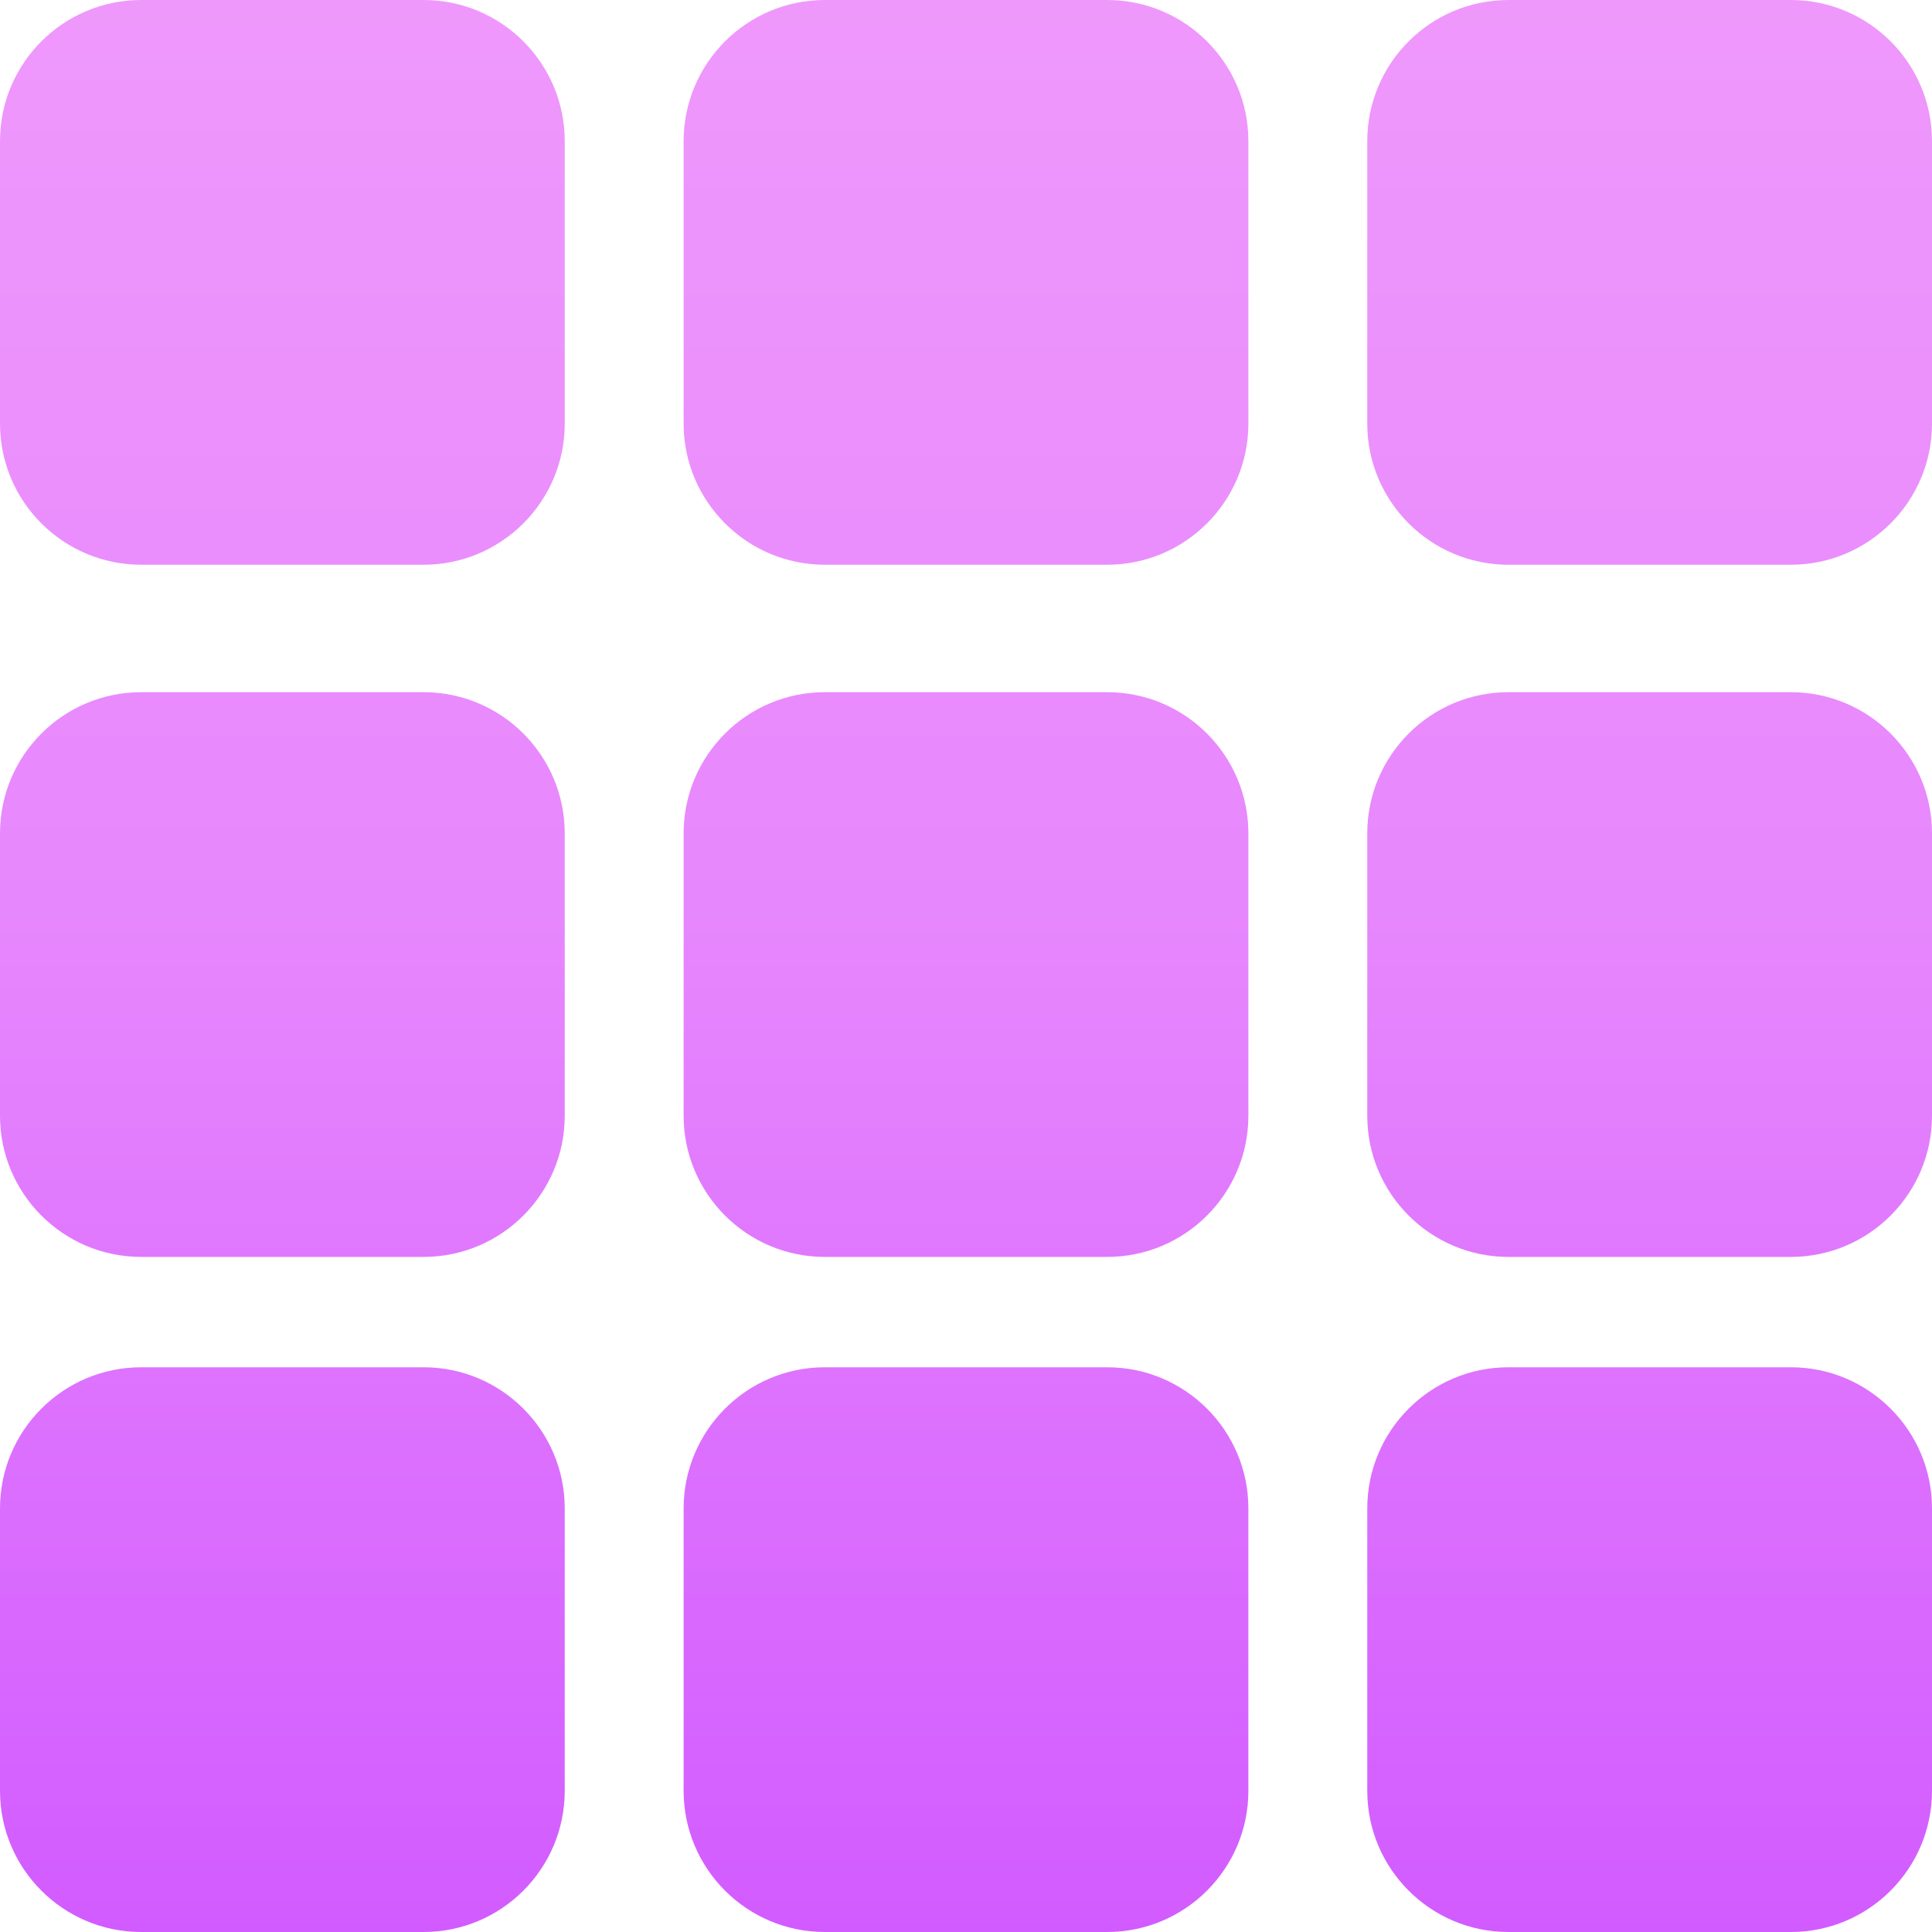 <?xml version="1.0" encoding="UTF-8" standalone="no"?><!DOCTYPE svg PUBLIC "-//W3C//DTD SVG 1.1//EN" "http://www.w3.org/Graphics/SVG/1.1/DTD/svg11.dtd"><svg width="100%" height="100%" viewBox="0 0 128 128" version="1.1" xmlns="http://www.w3.org/2000/svg" xmlns:xlink="http://www.w3.org/1999/xlink" xml:space="preserve" xmlns:serif="http://www.serif.com/" style="fill-rule:evenodd;clip-rule:evenodd;stroke-linejoin:round;stroke-miterlimit:2;"><g><path d="M37.415,9.354l0,18.708c0,5.162 -4.191,9.353 -9.353,9.353l-18.708,0c-5.163,0 -9.354,-4.191 -9.354,-9.353l0,-18.708c0,-5.163 4.191,-9.354 9.354,-9.354l18.708,-0c5.162,-0 9.353,4.191 9.353,9.354Z" style="fill:url(#_Linear1);"/><path d="M37.415,55.213l0,18.707c0,5.163 -4.191,9.354 -9.353,9.354l-18.708,0c-5.163,0 -9.354,-4.191 -9.354,-9.354l0,-18.707c0,-5.163 4.191,-9.354 9.354,-9.354l18.708,-0c5.162,-0 9.353,4.191 9.353,9.354Z" style="fill:url(#_Linear2);"/><path d="M37.415,99.938l0,18.708c0,5.163 -4.191,9.354 -9.353,9.354l-18.708,0c-5.163,0 -9.354,-4.191 -9.354,-9.354l0,-18.708c0,-5.162 4.191,-9.353 9.354,-9.353l18.708,-0c5.162,-0 9.353,4.191 9.353,9.353Z" style="fill:url(#_Linear3);"/><path d="M82.708,9.354l-0,18.708c-0,5.162 -4.192,9.353 -9.354,9.353l-18.708,0c-5.162,0 -9.354,-4.191 -9.354,-9.353l0,-18.708c0,-5.163 4.192,-9.354 9.354,-9.354l18.708,-0c5.162,-0 9.354,4.191 9.354,9.354Z" style="fill:url(#_Linear4);"/><path d="M82.708,55.213l-0,18.707c-0,5.163 -4.192,9.354 -9.354,9.354l-18.708,0c-5.162,0 -9.354,-4.191 -9.354,-9.354l0,-18.707c0,-5.163 4.192,-9.354 9.354,-9.354l18.708,-0c5.162,-0 9.354,4.191 9.354,9.354Z" style="fill:url(#_Linear5);"/><path d="M82.708,99.938l-0,18.708c-0,5.163 -4.192,9.354 -9.354,9.354l-18.708,0c-5.162,0 -9.354,-4.191 -9.354,-9.354l0,-18.708c0,-5.162 4.192,-9.353 9.354,-9.353l18.708,-0c5.162,-0 9.354,4.191 9.354,9.353Z" style="fill:url(#_Linear6);"/><path d="M128,9.354l0,18.708c0,5.162 -4.191,9.353 -9.354,9.353l-18.708,0c-5.162,0 -9.353,-4.191 -9.353,-9.353l-0,-18.708c-0,-5.163 4.191,-9.354 9.353,-9.354l18.708,-0c5.163,-0 9.354,4.191 9.354,9.354Z" style="fill:url(#_Linear7);"/><path d="M128,55.213l0,18.707c0,5.163 -4.191,9.354 -9.354,9.354l-18.708,0c-5.162,0 -9.353,-4.191 -9.353,-9.354l-0,-18.707c-0,-5.163 4.191,-9.354 9.353,-9.354l18.708,-0c5.163,-0 9.354,4.191 9.354,9.354Z" style="fill:url(#_Linear8);"/><path d="M128,99.938l0,18.708c0,5.163 -4.191,9.354 -9.354,9.354l-18.708,0c-5.162,0 -9.353,-4.191 -9.353,-9.354l-0,-18.708c-0,-5.162 4.191,-9.353 9.353,-9.353l18.708,-0c5.163,-0 9.354,4.191 9.354,9.353Z" style="fill:url(#_Linear9);"/></g><defs><linearGradient id="_Linear1" x1="0" y1="0" x2="1" y2="0" gradientUnits="userSpaceOnUse" gradientTransform="matrix(2.92055e-13,128,-81.114,1.85075e-13,64,-1.13687e-13)"><stop offset="0" style="stop-color:#ef98fc;stop-opacity:1"/><stop offset="0.47" style="stop-color:#e787fd;stop-opacity:1"/><stop offset="1" style="stop-color:#d25bff;stop-opacity:1"/></linearGradient><linearGradient id="_Linear2" x1="0" y1="0" x2="1" y2="0" gradientUnits="userSpaceOnUse" gradientTransform="matrix(2.92055e-13,128,-81.114,1.85075e-13,64,-5.68434e-14)"><stop offset="0" style="stop-color:#ef98fc;stop-opacity:1"/><stop offset="0.47" style="stop-color:#e787fd;stop-opacity:1"/><stop offset="1" style="stop-color:#d25bff;stop-opacity:1"/></linearGradient><linearGradient id="_Linear3" x1="0" y1="0" x2="1" y2="0" gradientUnits="userSpaceOnUse" gradientTransform="matrix(2.92055e-13,128,-81.114,1.85075e-13,64,0)"><stop offset="0" style="stop-color:#ef98fc;stop-opacity:1"/><stop offset="0.47" style="stop-color:#e787fd;stop-opacity:1"/><stop offset="1" style="stop-color:#d25bff;stop-opacity:1"/></linearGradient><linearGradient id="_Linear4" x1="0" y1="0" x2="1" y2="0" gradientUnits="userSpaceOnUse" gradientTransform="matrix(2.92055e-13,128,-81.114,1.85075e-13,64,-1.13687e-13)"><stop offset="0" style="stop-color:#ef98fc;stop-opacity:1"/><stop offset="0.47" style="stop-color:#e787fd;stop-opacity:1"/><stop offset="1" style="stop-color:#d25bff;stop-opacity:1"/></linearGradient><linearGradient id="_Linear5" x1="0" y1="0" x2="1" y2="0" gradientUnits="userSpaceOnUse" gradientTransform="matrix(2.92055e-13,128,-81.114,1.85075e-13,64,-5.68434e-14)"><stop offset="0" style="stop-color:#ef98fc;stop-opacity:1"/><stop offset="0.47" style="stop-color:#e787fd;stop-opacity:1"/><stop offset="1" style="stop-color:#d25bff;stop-opacity:1"/></linearGradient><linearGradient id="_Linear6" x1="0" y1="0" x2="1" y2="0" gradientUnits="userSpaceOnUse" gradientTransform="matrix(2.92055e-13,128,-81.114,1.85075e-13,64,0)"><stop offset="0" style="stop-color:#ef98fc;stop-opacity:1"/><stop offset="0.47" style="stop-color:#e787fd;stop-opacity:1"/><stop offset="1" style="stop-color:#d25bff;stop-opacity:1"/></linearGradient><linearGradient id="_Linear7" x1="0" y1="0" x2="1" y2="0" gradientUnits="userSpaceOnUse" gradientTransform="matrix(2.92055e-13,128,-81.114,1.85075e-13,64,-1.13687e-13)"><stop offset="0" style="stop-color:#ef98fc;stop-opacity:1"/><stop offset="0.47" style="stop-color:#e787fd;stop-opacity:1"/><stop offset="1" style="stop-color:#d25bff;stop-opacity:1"/></linearGradient><linearGradient id="_Linear8" x1="0" y1="0" x2="1" y2="0" gradientUnits="userSpaceOnUse" gradientTransform="matrix(2.92055e-13,128,-81.114,1.85075e-13,64,-5.68434e-14)"><stop offset="0" style="stop-color:#ef98fc;stop-opacity:1"/><stop offset="0.47" style="stop-color:#e787fd;stop-opacity:1"/><stop offset="1" style="stop-color:#d25bff;stop-opacity:1"/></linearGradient><linearGradient id="_Linear9" x1="0" y1="0" x2="1" y2="0" gradientUnits="userSpaceOnUse" gradientTransform="matrix(2.92055e-13,128,-81.114,1.85075e-13,64,0)"><stop offset="0" style="stop-color:#ef98fc;stop-opacity:1"/><stop offset="0.47" style="stop-color:#e787fd;stop-opacity:1"/><stop offset="1" style="stop-color:#d25bff;stop-opacity:1"/></linearGradient></defs></svg>
